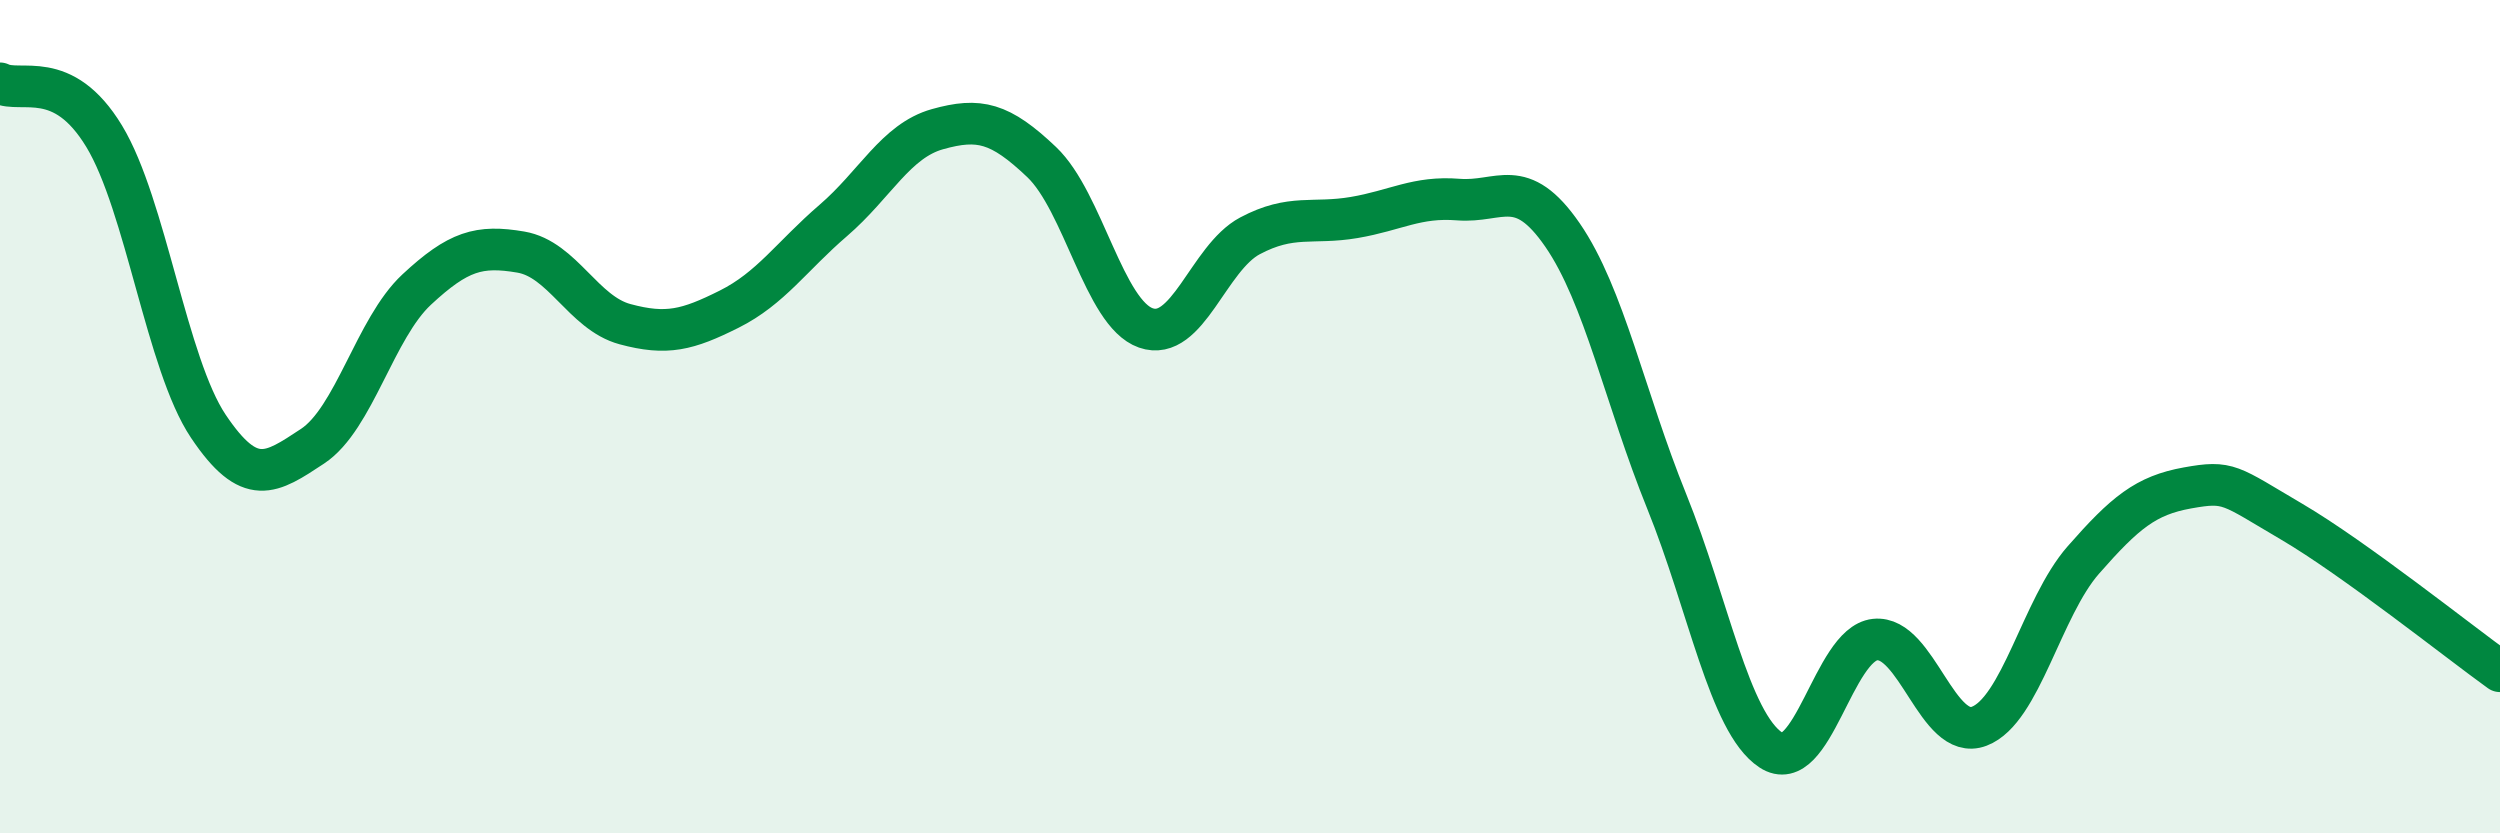 
    <svg width="60" height="20" viewBox="0 0 60 20" xmlns="http://www.w3.org/2000/svg">
      <path
        d="M 0,2 C 0.5,2.25 1.5,1.62 2.5,3.27 C 3.5,4.92 4,8.74 5,10.23 C 6,11.72 6.5,11.37 7.5,10.71 C 8.5,10.05 9,7.88 10,6.95 C 11,6.02 11.5,5.88 12.5,6.05 C 13.5,6.22 14,7.51 15,7.78 C 16,8.05 16.5,7.92 17.5,7.42 C 18.5,6.92 19,6.15 20,5.29 C 21,4.43 21.5,3.38 22.5,3.1 C 23.5,2.82 24,2.94 25,3.89 C 26,4.84 26.5,7.52 27.5,7.87 C 28.5,8.22 29,6.19 30,5.66 C 31,5.13 31.5,5.39 32.5,5.22 C 33.5,5.05 34,4.71 35,4.79 C 36,4.87 36.5,4.19 37.5,5.64 C 38.5,7.09 39,9.56 40,12.03 C 41,14.5 41.5,17.34 42.5,18 C 43.5,18.66 44,15.46 45,15.35 C 46,15.24 46.5,17.81 47.5,17.43 C 48.5,17.05 49,14.58 50,13.44 C 51,12.3 51.5,11.89 52.5,11.71 C 53.5,11.53 53.5,11.64 55,12.52 C 56.5,13.4 59,15.39 60,16.11L60 20L0 20Z"
        fill="#008740"
        opacity="0.1"
        stroke-linecap="round"
        stroke-linejoin="round"
      />
      <path
        d="M 0,2 C 0.5,2.25 1.5,1.62 2.5,3.27 C 3.5,4.92 4,8.74 5,10.23 C 6,11.72 6.5,11.37 7.5,10.71 C 8.5,10.05 9,7.88 10,6.95 C 11,6.02 11.5,5.88 12.5,6.05 C 13.5,6.22 14,7.51 15,7.78 C 16,8.05 16.5,7.92 17.5,7.42 C 18.5,6.92 19,6.15 20,5.29 C 21,4.43 21.5,3.38 22.5,3.1 C 23.5,2.82 24,2.94 25,3.89 C 26,4.84 26.5,7.52 27.5,7.87 C 28.5,8.22 29,6.19 30,5.66 C 31,5.13 31.5,5.39 32.5,5.22 C 33.5,5.05 34,4.71 35,4.79 C 36,4.87 36.5,4.19 37.5,5.64 C 38.5,7.09 39,9.56 40,12.03 C 41,14.5 41.5,17.34 42.5,18 C 43.5,18.66 44,15.46 45,15.35 C 46,15.24 46.5,17.81 47.5,17.43 C 48.5,17.05 49,14.58 50,13.44 C 51,12.3 51.5,11.89 52.5,11.71 C 53.5,11.53 53.5,11.64 55,12.52 C 56.5,13.4 59,15.39 60,16.11"
        stroke="#008740"
        stroke-width="1"
        fill="none"
        stroke-linecap="round"
        stroke-linejoin="round"
      />
    </svg>
  